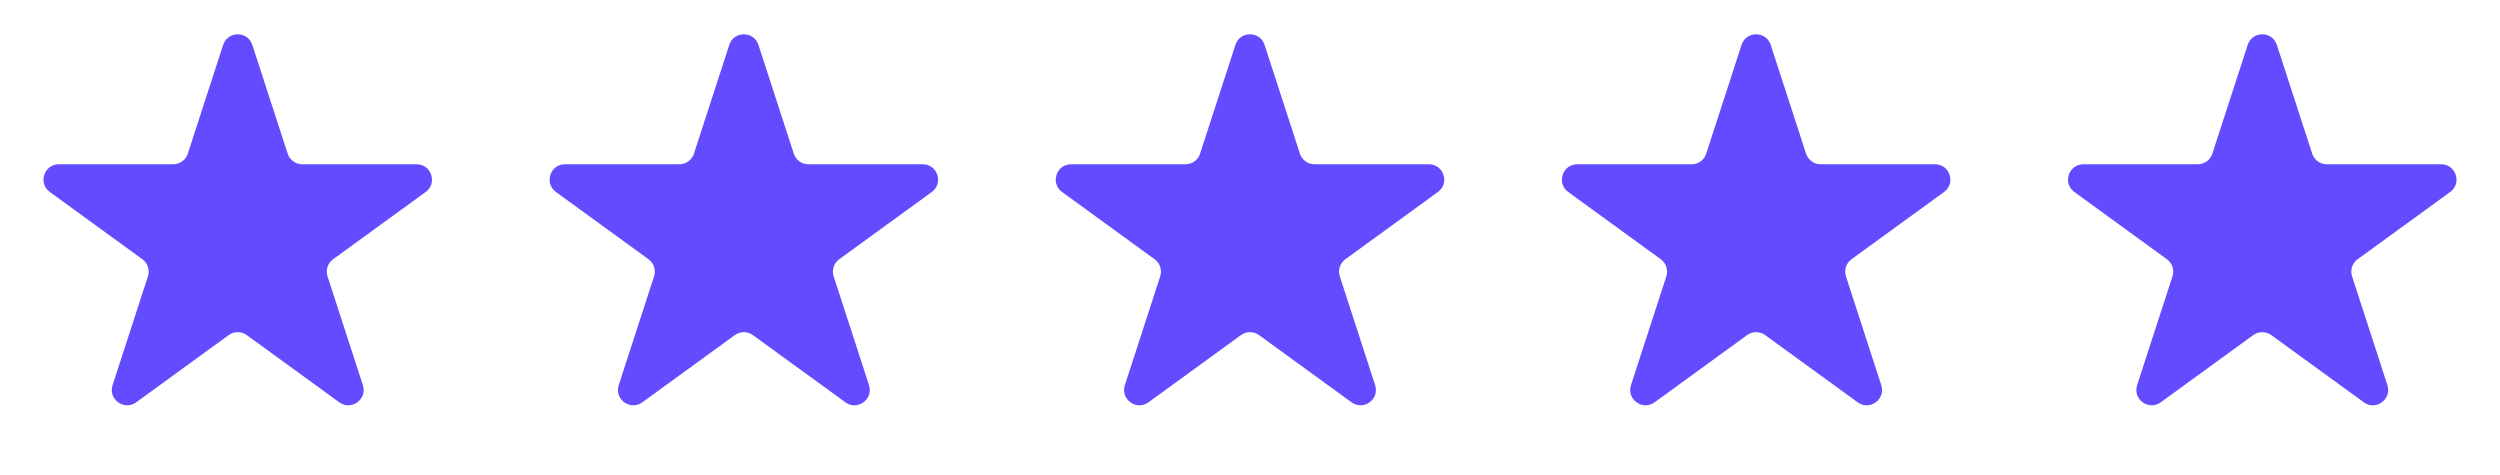<?xml version="1.0" encoding="UTF-8"?> <svg xmlns="http://www.w3.org/2000/svg" width="163" height="31" viewBox="0 0 163 31" fill="none"><path d="M14.549 2.927C14.848 2.006 16.152 2.006 16.451 2.927L18.756 10.019C18.889 10.431 19.273 10.71 19.706 10.71H27.164C28.132 10.71 28.535 11.95 27.752 12.519L21.718 16.902C21.368 17.157 21.221 17.608 21.355 18.02L23.66 25.113C23.959 26.034 22.904 26.8 22.121 26.231L16.088 21.848C15.737 21.593 15.263 21.593 14.912 21.848L8.879 26.231C8.096 26.8 7.041 26.034 7.34 25.113L9.645 18.02C9.779 17.608 9.632 17.157 9.282 16.902L3.249 12.519C2.465 11.95 2.868 10.71 3.836 10.71H11.293C11.727 10.71 12.111 10.431 12.245 10.019L14.549 2.927Z" fill="#634CFF"></path><path d="M47.549 2.927C47.848 2.006 49.152 2.006 49.451 2.927L51.755 10.019C51.889 10.431 52.273 10.71 52.706 10.71H60.164C61.132 10.71 61.535 11.95 60.752 12.519L54.718 16.902C54.368 17.157 54.221 17.608 54.355 18.02L56.66 25.113C56.959 26.034 55.904 26.8 55.121 26.231L49.088 21.848C48.737 21.593 48.263 21.593 47.912 21.848L41.879 26.231C41.096 26.8 40.041 26.034 40.34 25.113L42.645 18.02C42.779 17.608 42.632 17.157 42.282 16.902L36.248 12.519C35.465 11.95 35.868 10.71 36.836 10.71H44.294C44.727 10.71 45.111 10.431 45.245 10.019L47.549 2.927Z" fill="#634CFF"></path><path d="M80.549 2.927C80.848 2.006 82.152 2.006 82.451 2.927L84.755 10.019C84.889 10.431 85.273 10.71 85.707 10.71H93.164C94.132 10.71 94.535 11.95 93.751 12.519L87.719 16.902C87.368 17.157 87.221 17.608 87.355 18.02L89.66 25.113C89.959 26.034 88.904 26.8 88.121 26.231L82.088 21.848C81.737 21.593 81.263 21.593 80.912 21.848L74.879 26.231C74.096 26.8 73.041 26.034 73.34 25.113L75.645 18.02C75.779 17.608 75.632 17.157 75.281 16.902L69.249 12.519C68.465 11.95 68.868 10.71 69.836 10.71H77.293C77.727 10.71 78.111 10.431 78.245 10.019L80.549 2.927Z" fill="#634CFF"></path><path d="M113.549 2.927C113.848 2.006 115.152 2.006 115.451 2.927L117.755 10.019C117.889 10.431 118.273 10.71 118.707 10.71H126.164C127.132 10.71 127.535 11.95 126.751 12.519L120.718 16.902C120.368 17.157 120.221 17.608 120.355 18.02L122.66 25.113C122.959 26.034 121.904 26.8 121.121 26.231L115.088 21.848C114.737 21.593 114.263 21.593 113.912 21.848L107.879 26.231C107.096 26.8 106.041 26.034 106.34 25.113L108.645 18.02C108.779 17.608 108.632 17.157 108.282 16.902L102.249 12.519C101.465 11.95 101.868 10.71 102.836 10.71H110.293C110.727 10.71 111.111 10.431 111.245 10.019L113.549 2.927Z" fill="#634CFF"></path><path d="M146.549 2.927C146.848 2.006 148.152 2.006 148.451 2.927L150.755 10.019C150.889 10.431 151.273 10.71 151.707 10.71H159.164C160.132 10.71 160.535 11.95 159.751 12.519L153.718 16.902C153.368 17.157 153.221 17.608 153.355 18.02L155.66 25.113C155.959 26.034 154.904 26.8 154.121 26.231L148.088 21.848C147.737 21.593 147.263 21.593 146.912 21.848L140.879 26.231C140.096 26.8 139.041 26.034 139.34 25.113L141.645 18.02C141.779 17.608 141.632 17.157 141.282 16.902L135.249 12.519C134.465 11.95 134.868 10.71 135.836 10.71H143.293C143.727 10.71 144.111 10.431 144.245 10.019L146.549 2.927Z" fill="#634CFF"></path></svg> 